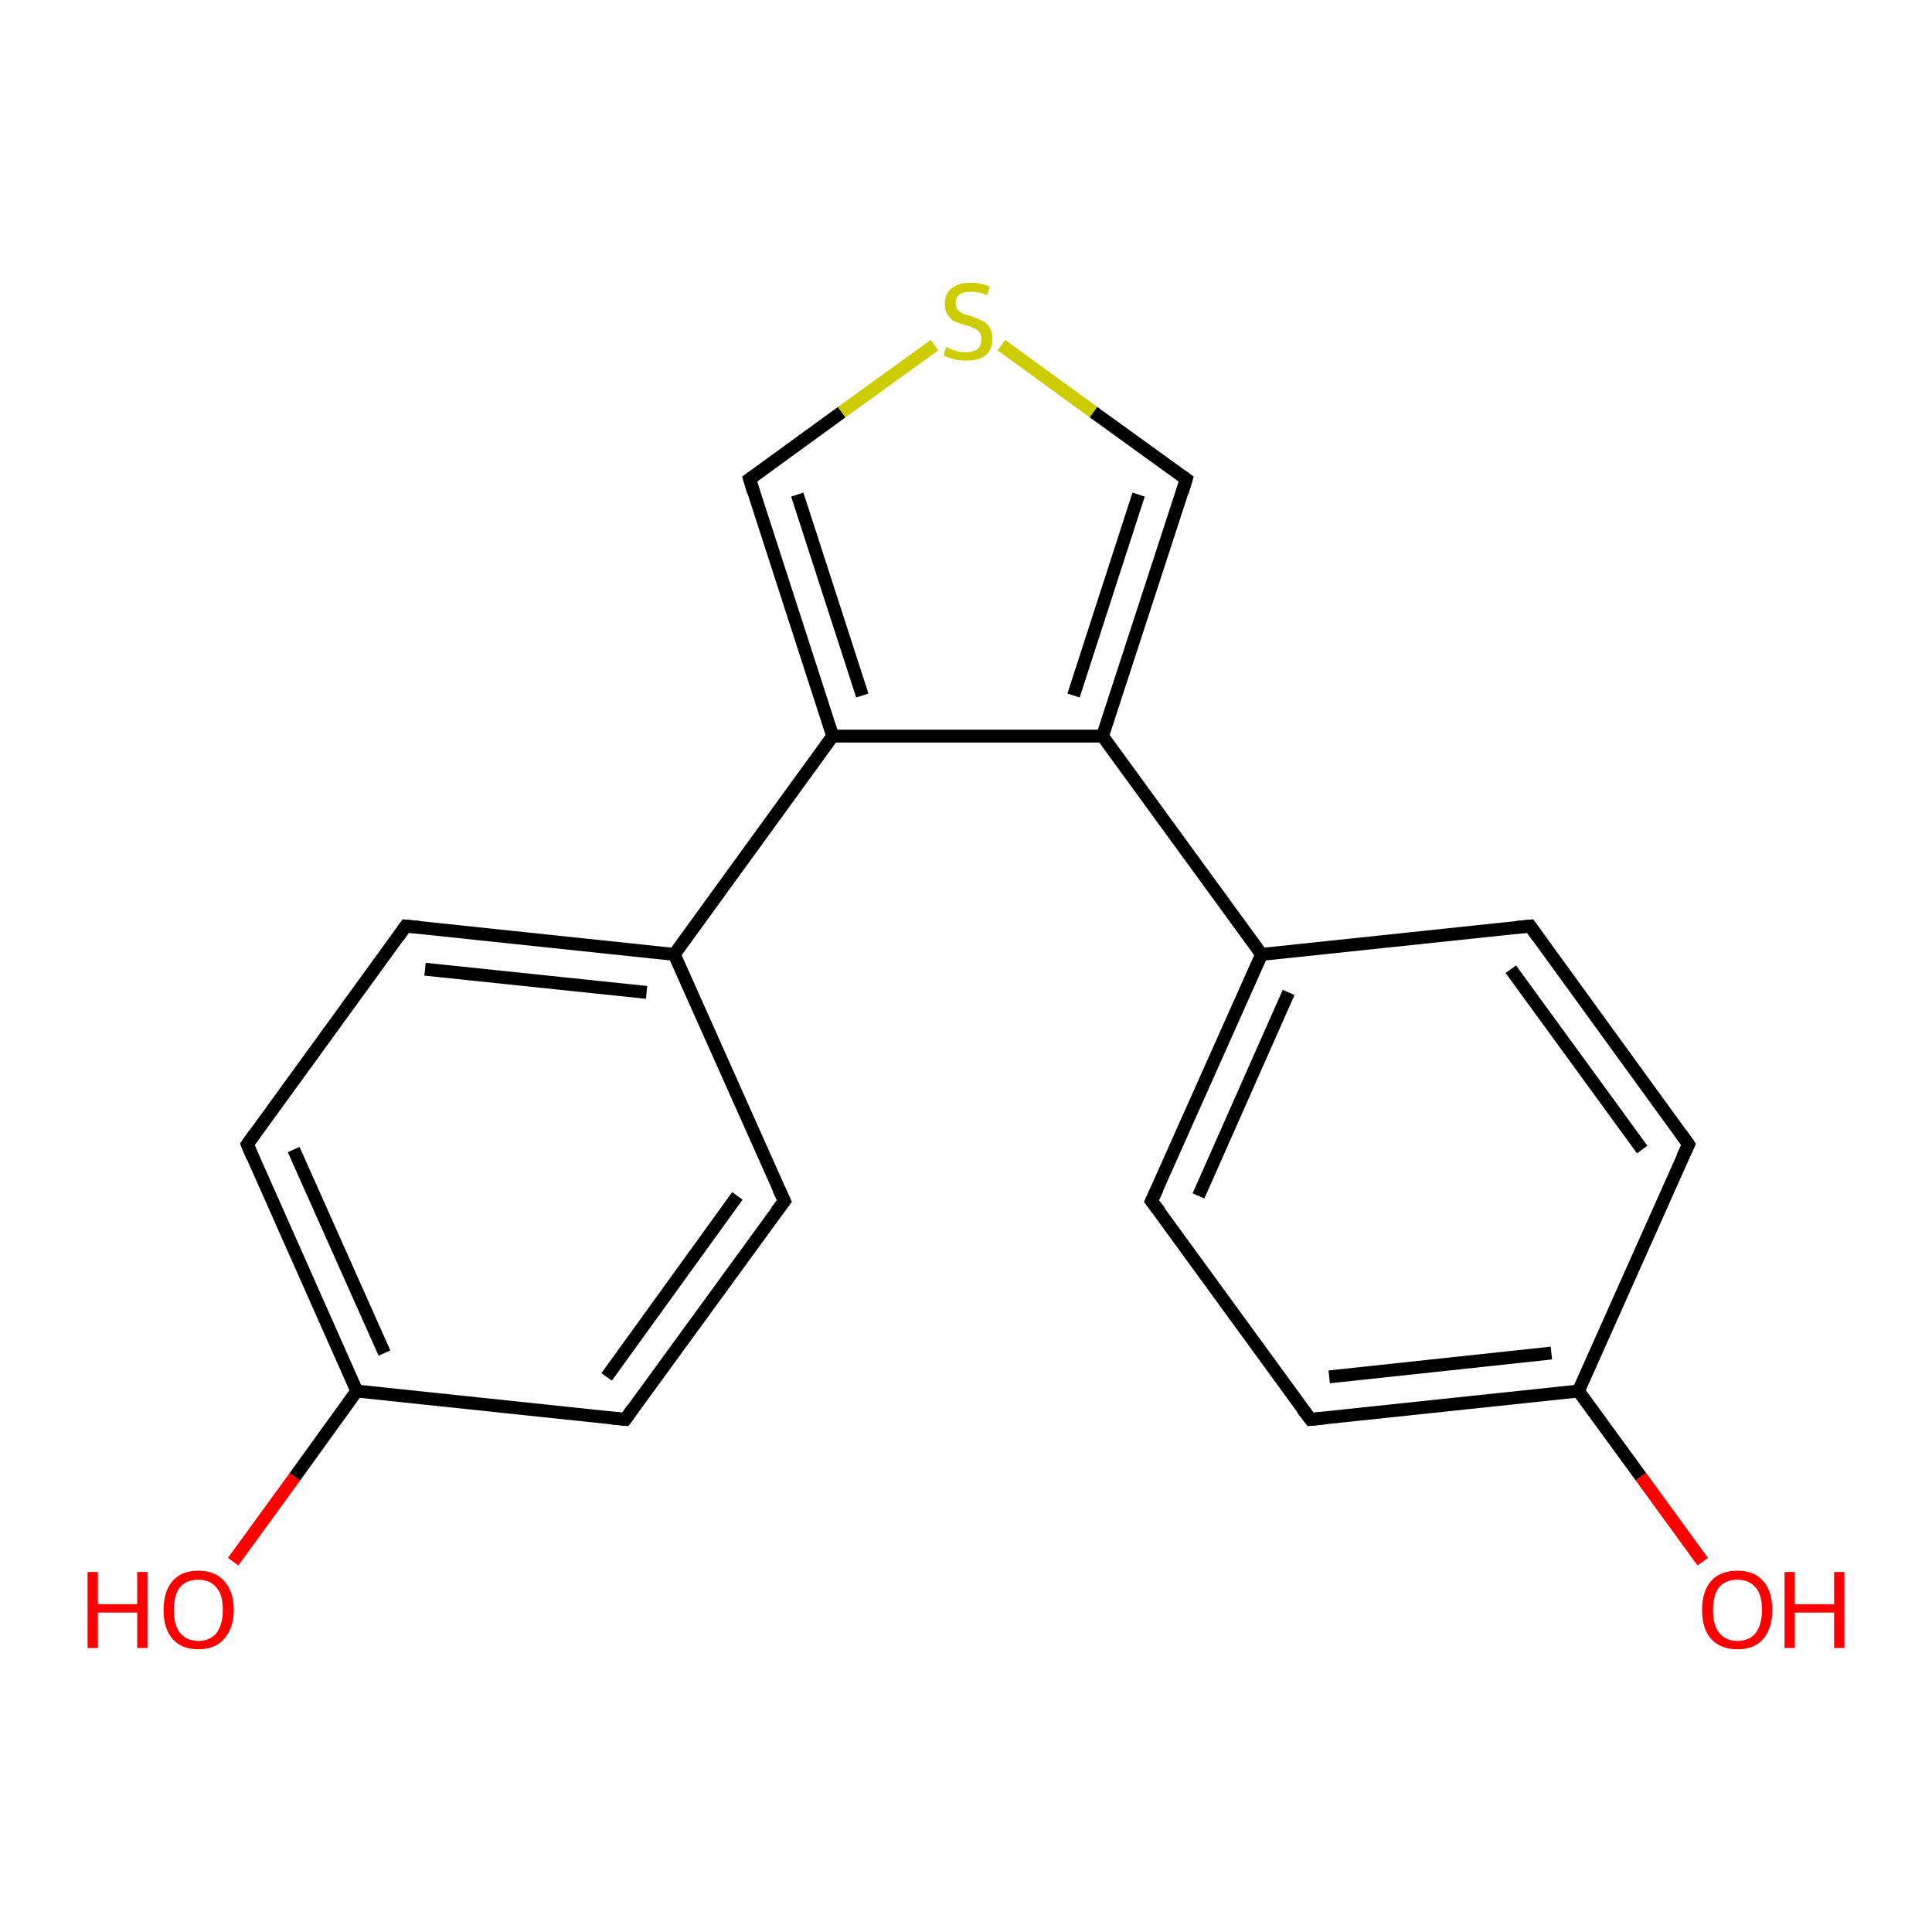 <?xml version='1.0' encoding='iso-8859-1'?>
<svg version='1.1' baseProfile='full'
              xmlns='http://www.w3.org/2000/svg'
                      xmlns:rdkit='http://www.rdkit.org/xml'
                      xmlns:xlink='http://www.w3.org/1999/xlink'
                  xml:space='preserve'
width='300px' height='300px' viewBox='0 0 300 300'>
<!-- END OF HEADER -->
<rect style='opacity:1.0;fill:#FFFFFF;stroke:none' width='300.0' height='300.0' x='0.0' y='0.0'> </rect>
<path class='bond-0 atom-0 atom-1' d='M 36.2,242.5 L 45.8,229.3' style='fill:none;fill-rule:evenodd;stroke:#FF0000;stroke-width:2.0px;stroke-linecap:butt;stroke-linejoin:miter;stroke-opacity:1' />
<path class='bond-0 atom-0 atom-1' d='M 45.8,229.3 L 55.4,216.0' style='fill:none;fill-rule:evenodd;stroke:#000000;stroke-width:2.0px;stroke-linecap:butt;stroke-linejoin:miter;stroke-opacity:1' />
<path class='bond-1 atom-1 atom-2' d='M 55.4,216.0 L 38.4,177.7' style='fill:none;fill-rule:evenodd;stroke:#000000;stroke-width:2.0px;stroke-linecap:butt;stroke-linejoin:miter;stroke-opacity:1' />
<path class='bond-1 atom-1 atom-2' d='M 59.7,210.1 L 45.6,178.5' style='fill:none;fill-rule:evenodd;stroke:#000000;stroke-width:2.0px;stroke-linecap:butt;stroke-linejoin:miter;stroke-opacity:1' />
<path class='bond-2 atom-2 atom-3' d='M 38.4,177.7 L 63.0,143.8' style='fill:none;fill-rule:evenodd;stroke:#000000;stroke-width:2.0px;stroke-linecap:butt;stroke-linejoin:miter;stroke-opacity:1' />
<path class='bond-3 atom-3 atom-4' d='M 63.0,143.8 L 104.7,148.2' style='fill:none;fill-rule:evenodd;stroke:#000000;stroke-width:2.0px;stroke-linecap:butt;stroke-linejoin:miter;stroke-opacity:1' />
<path class='bond-3 atom-3 atom-4' d='M 66.0,150.5 L 100.4,154.1' style='fill:none;fill-rule:evenodd;stroke:#000000;stroke-width:2.0px;stroke-linecap:butt;stroke-linejoin:miter;stroke-opacity:1' />
<path class='bond-4 atom-4 atom-5' d='M 104.7,148.2 L 121.8,186.5' style='fill:none;fill-rule:evenodd;stroke:#000000;stroke-width:2.0px;stroke-linecap:butt;stroke-linejoin:miter;stroke-opacity:1' />
<path class='bond-5 atom-5 atom-6' d='M 121.8,186.5 L 97.1,220.4' style='fill:none;fill-rule:evenodd;stroke:#000000;stroke-width:2.0px;stroke-linecap:butt;stroke-linejoin:miter;stroke-opacity:1' />
<path class='bond-5 atom-5 atom-6' d='M 114.5,185.7 L 94.2,213.8' style='fill:none;fill-rule:evenodd;stroke:#000000;stroke-width:2.0px;stroke-linecap:butt;stroke-linejoin:miter;stroke-opacity:1' />
<path class='bond-6 atom-4 atom-7' d='M 104.7,148.2 L 129.3,114.3' style='fill:none;fill-rule:evenodd;stroke:#000000;stroke-width:2.0px;stroke-linecap:butt;stroke-linejoin:miter;stroke-opacity:1' />
<path class='bond-7 atom-7 atom-8' d='M 129.3,114.3 L 116.4,74.4' style='fill:none;fill-rule:evenodd;stroke:#000000;stroke-width:2.0px;stroke-linecap:butt;stroke-linejoin:miter;stroke-opacity:1' />
<path class='bond-7 atom-7 atom-8' d='M 133.9,108.0 L 123.8,76.8' style='fill:none;fill-rule:evenodd;stroke:#000000;stroke-width:2.0px;stroke-linecap:butt;stroke-linejoin:miter;stroke-opacity:1' />
<path class='bond-8 atom-8 atom-9' d='M 116.4,74.4 L 130.7,64.0' style='fill:none;fill-rule:evenodd;stroke:#000000;stroke-width:2.0px;stroke-linecap:butt;stroke-linejoin:miter;stroke-opacity:1' />
<path class='bond-8 atom-8 atom-9' d='M 130.7,64.0 L 145.1,53.6' style='fill:none;fill-rule:evenodd;stroke:#CCCC00;stroke-width:2.0px;stroke-linecap:butt;stroke-linejoin:miter;stroke-opacity:1' />
<path class='bond-9 atom-9 atom-10' d='M 155.5,53.6 L 169.8,64.0' style='fill:none;fill-rule:evenodd;stroke:#CCCC00;stroke-width:2.0px;stroke-linecap:butt;stroke-linejoin:miter;stroke-opacity:1' />
<path class='bond-9 atom-9 atom-10' d='M 169.8,64.0 L 184.2,74.4' style='fill:none;fill-rule:evenodd;stroke:#000000;stroke-width:2.0px;stroke-linecap:butt;stroke-linejoin:miter;stroke-opacity:1' />
<path class='bond-10 atom-10 atom-11' d='M 184.2,74.4 L 171.2,114.3' style='fill:none;fill-rule:evenodd;stroke:#000000;stroke-width:2.0px;stroke-linecap:butt;stroke-linejoin:miter;stroke-opacity:1' />
<path class='bond-10 atom-10 atom-11' d='M 176.8,76.8 L 166.7,108.0' style='fill:none;fill-rule:evenodd;stroke:#000000;stroke-width:2.0px;stroke-linecap:butt;stroke-linejoin:miter;stroke-opacity:1' />
<path class='bond-11 atom-11 atom-12' d='M 171.2,114.3 L 195.9,148.2' style='fill:none;fill-rule:evenodd;stroke:#000000;stroke-width:2.0px;stroke-linecap:butt;stroke-linejoin:miter;stroke-opacity:1' />
<path class='bond-12 atom-12 atom-13' d='M 195.9,148.2 L 178.8,186.5' style='fill:none;fill-rule:evenodd;stroke:#000000;stroke-width:2.0px;stroke-linecap:butt;stroke-linejoin:miter;stroke-opacity:1' />
<path class='bond-12 atom-12 atom-13' d='M 200.1,154.1 L 186.1,185.7' style='fill:none;fill-rule:evenodd;stroke:#000000;stroke-width:2.0px;stroke-linecap:butt;stroke-linejoin:miter;stroke-opacity:1' />
<path class='bond-13 atom-13 atom-14' d='M 178.8,186.5 L 203.5,220.4' style='fill:none;fill-rule:evenodd;stroke:#000000;stroke-width:2.0px;stroke-linecap:butt;stroke-linejoin:miter;stroke-opacity:1' />
<path class='bond-14 atom-14 atom-15' d='M 203.5,220.4 L 245.1,216.0' style='fill:none;fill-rule:evenodd;stroke:#000000;stroke-width:2.0px;stroke-linecap:butt;stroke-linejoin:miter;stroke-opacity:1' />
<path class='bond-14 atom-14 atom-15' d='M 206.4,213.8 L 240.9,210.1' style='fill:none;fill-rule:evenodd;stroke:#000000;stroke-width:2.0px;stroke-linecap:butt;stroke-linejoin:miter;stroke-opacity:1' />
<path class='bond-15 atom-15 atom-16' d='M 245.1,216.0 L 254.8,229.3' style='fill:none;fill-rule:evenodd;stroke:#000000;stroke-width:2.0px;stroke-linecap:butt;stroke-linejoin:miter;stroke-opacity:1' />
<path class='bond-15 atom-15 atom-16' d='M 254.8,229.3 L 264.4,242.5' style='fill:none;fill-rule:evenodd;stroke:#FF0000;stroke-width:2.0px;stroke-linecap:butt;stroke-linejoin:miter;stroke-opacity:1' />
<path class='bond-16 atom-15 atom-17' d='M 245.1,216.0 L 262.2,177.7' style='fill:none;fill-rule:evenodd;stroke:#000000;stroke-width:2.0px;stroke-linecap:butt;stroke-linejoin:miter;stroke-opacity:1' />
<path class='bond-17 atom-17 atom-18' d='M 262.2,177.7 L 237.6,143.8' style='fill:none;fill-rule:evenodd;stroke:#000000;stroke-width:2.0px;stroke-linecap:butt;stroke-linejoin:miter;stroke-opacity:1' />
<path class='bond-17 atom-17 atom-18' d='M 255.0,178.5 L 234.6,150.5' style='fill:none;fill-rule:evenodd;stroke:#000000;stroke-width:2.0px;stroke-linecap:butt;stroke-linejoin:miter;stroke-opacity:1' />
<path class='bond-18 atom-6 atom-1' d='M 97.1,220.4 L 55.4,216.0' style='fill:none;fill-rule:evenodd;stroke:#000000;stroke-width:2.0px;stroke-linecap:butt;stroke-linejoin:miter;stroke-opacity:1' />
<path class='bond-19 atom-11 atom-7' d='M 171.2,114.3 L 129.3,114.3' style='fill:none;fill-rule:evenodd;stroke:#000000;stroke-width:2.0px;stroke-linecap:butt;stroke-linejoin:miter;stroke-opacity:1' />
<path class='bond-20 atom-18 atom-12' d='M 237.6,143.8 L 195.9,148.2' style='fill:none;fill-rule:evenodd;stroke:#000000;stroke-width:2.0px;stroke-linecap:butt;stroke-linejoin:miter;stroke-opacity:1' />
<path d='M 39.2,179.6 L 38.4,177.7 L 39.6,176.0' style='fill:none;stroke:#000000;stroke-width:2.0px;stroke-linecap:butt;stroke-linejoin:miter;stroke-opacity:1;' />
<path d='M 61.8,145.5 L 63.0,143.8 L 65.1,144.0' style='fill:none;stroke:#000000;stroke-width:2.0px;stroke-linecap:butt;stroke-linejoin:miter;stroke-opacity:1;' />
<path d='M 120.9,184.6 L 121.8,186.5 L 120.5,188.2' style='fill:none;stroke:#000000;stroke-width:2.0px;stroke-linecap:butt;stroke-linejoin:miter;stroke-opacity:1;' />
<path d='M 98.3,218.7 L 97.1,220.4 L 95.0,220.2' style='fill:none;stroke:#000000;stroke-width:2.0px;stroke-linecap:butt;stroke-linejoin:miter;stroke-opacity:1;' />
<path d='M 117.0,76.4 L 116.4,74.4 L 117.1,73.9' style='fill:none;stroke:#000000;stroke-width:2.0px;stroke-linecap:butt;stroke-linejoin:miter;stroke-opacity:1;' />
<path d='M 183.5,73.9 L 184.2,74.4 L 183.6,76.4' style='fill:none;stroke:#000000;stroke-width:2.0px;stroke-linecap:butt;stroke-linejoin:miter;stroke-opacity:1;' />
<path d='M 179.7,184.6 L 178.8,186.5 L 180.1,188.2' style='fill:none;stroke:#000000;stroke-width:2.0px;stroke-linecap:butt;stroke-linejoin:miter;stroke-opacity:1;' />
<path d='M 202.2,218.7 L 203.5,220.4 L 205.6,220.2' style='fill:none;stroke:#000000;stroke-width:2.0px;stroke-linecap:butt;stroke-linejoin:miter;stroke-opacity:1;' />
<path d='M 261.3,179.6 L 262.2,177.7 L 261.0,176.0' style='fill:none;stroke:#000000;stroke-width:2.0px;stroke-linecap:butt;stroke-linejoin:miter;stroke-opacity:1;' />
<path d='M 238.8,145.5 L 237.6,143.8 L 235.5,144.0' style='fill:none;stroke:#000000;stroke-width:2.0px;stroke-linecap:butt;stroke-linejoin:miter;stroke-opacity:1;' />
<path class='atom-0' d='M 13.6 244.1
L 15.2 244.1
L 15.2 249.1
L 21.3 249.1
L 21.3 244.1
L 22.9 244.1
L 22.9 255.9
L 21.3 255.9
L 21.3 250.4
L 15.2 250.4
L 15.2 255.9
L 13.6 255.9
L 13.6 244.1
' fill='#FF0000'/>
<path class='atom-0' d='M 25.4 250.0
Q 25.4 247.1, 26.8 245.5
Q 28.2 243.9, 30.8 243.9
Q 33.4 243.9, 34.8 245.5
Q 36.3 247.1, 36.3 250.0
Q 36.3 252.8, 34.8 254.5
Q 33.4 256.1, 30.8 256.1
Q 28.2 256.1, 26.8 254.5
Q 25.4 252.9, 25.4 250.0
M 30.8 254.8
Q 32.6 254.8, 33.6 253.6
Q 34.6 252.3, 34.6 250.0
Q 34.6 247.6, 33.6 246.5
Q 32.6 245.3, 30.8 245.3
Q 29.0 245.3, 28.0 246.4
Q 27.0 247.6, 27.0 250.0
Q 27.0 252.4, 28.0 253.6
Q 29.0 254.8, 30.8 254.8
' fill='#FF0000'/>
<path class='atom-9' d='M 146.9 53.9
Q 147.1 53.9, 147.6 54.2
Q 148.2 54.4, 148.8 54.6
Q 149.4 54.7, 150.0 54.7
Q 151.1 54.7, 151.8 54.2
Q 152.4 53.6, 152.4 52.6
Q 152.4 52.0, 152.1 51.6
Q 151.8 51.2, 151.3 51.0
Q 150.8 50.7, 149.9 50.5
Q 148.9 50.2, 148.2 49.9
Q 147.6 49.6, 147.2 48.9
Q 146.7 48.3, 146.7 47.2
Q 146.7 45.7, 147.7 44.8
Q 148.8 43.9, 150.8 43.9
Q 152.2 43.9, 153.7 44.5
L 153.3 45.8
Q 151.9 45.3, 150.8 45.3
Q 149.7 45.3, 149.0 45.7
Q 148.4 46.2, 148.4 47.0
Q 148.4 47.7, 148.7 48.1
Q 149.1 48.4, 149.5 48.7
Q 150.0 48.9, 150.8 49.1
Q 151.9 49.5, 152.5 49.8
Q 153.2 50.1, 153.6 50.8
Q 154.1 51.5, 154.1 52.6
Q 154.1 54.3, 153.0 55.2
Q 151.9 56.0, 150.1 56.0
Q 149.0 56.0, 148.2 55.8
Q 147.4 55.6, 146.5 55.2
L 146.9 53.9
' fill='#CCCC00'/>
<path class='atom-16' d='M 264.3 250.0
Q 264.3 247.1, 265.7 245.5
Q 267.1 243.9, 269.8 243.9
Q 272.4 243.9, 273.8 245.5
Q 275.2 247.1, 275.2 250.0
Q 275.2 252.8, 273.8 254.5
Q 272.4 256.1, 269.8 256.1
Q 267.2 256.1, 265.7 254.5
Q 264.3 252.9, 264.3 250.0
M 269.8 254.8
Q 271.6 254.8, 272.6 253.6
Q 273.6 252.3, 273.6 250.0
Q 273.6 247.6, 272.6 246.5
Q 271.6 245.3, 269.8 245.3
Q 268.0 245.3, 267.0 246.4
Q 266.0 247.6, 266.0 250.0
Q 266.0 252.4, 267.0 253.6
Q 268.0 254.8, 269.8 254.8
' fill='#FF0000'/>
<path class='atom-16' d='M 277.1 244.1
L 278.7 244.1
L 278.7 249.1
L 284.8 249.1
L 284.8 244.1
L 286.4 244.1
L 286.4 255.9
L 284.8 255.9
L 284.8 250.4
L 278.7 250.4
L 278.7 255.9
L 277.1 255.9
L 277.1 244.1
' fill='#FF0000'/>
</svg>
